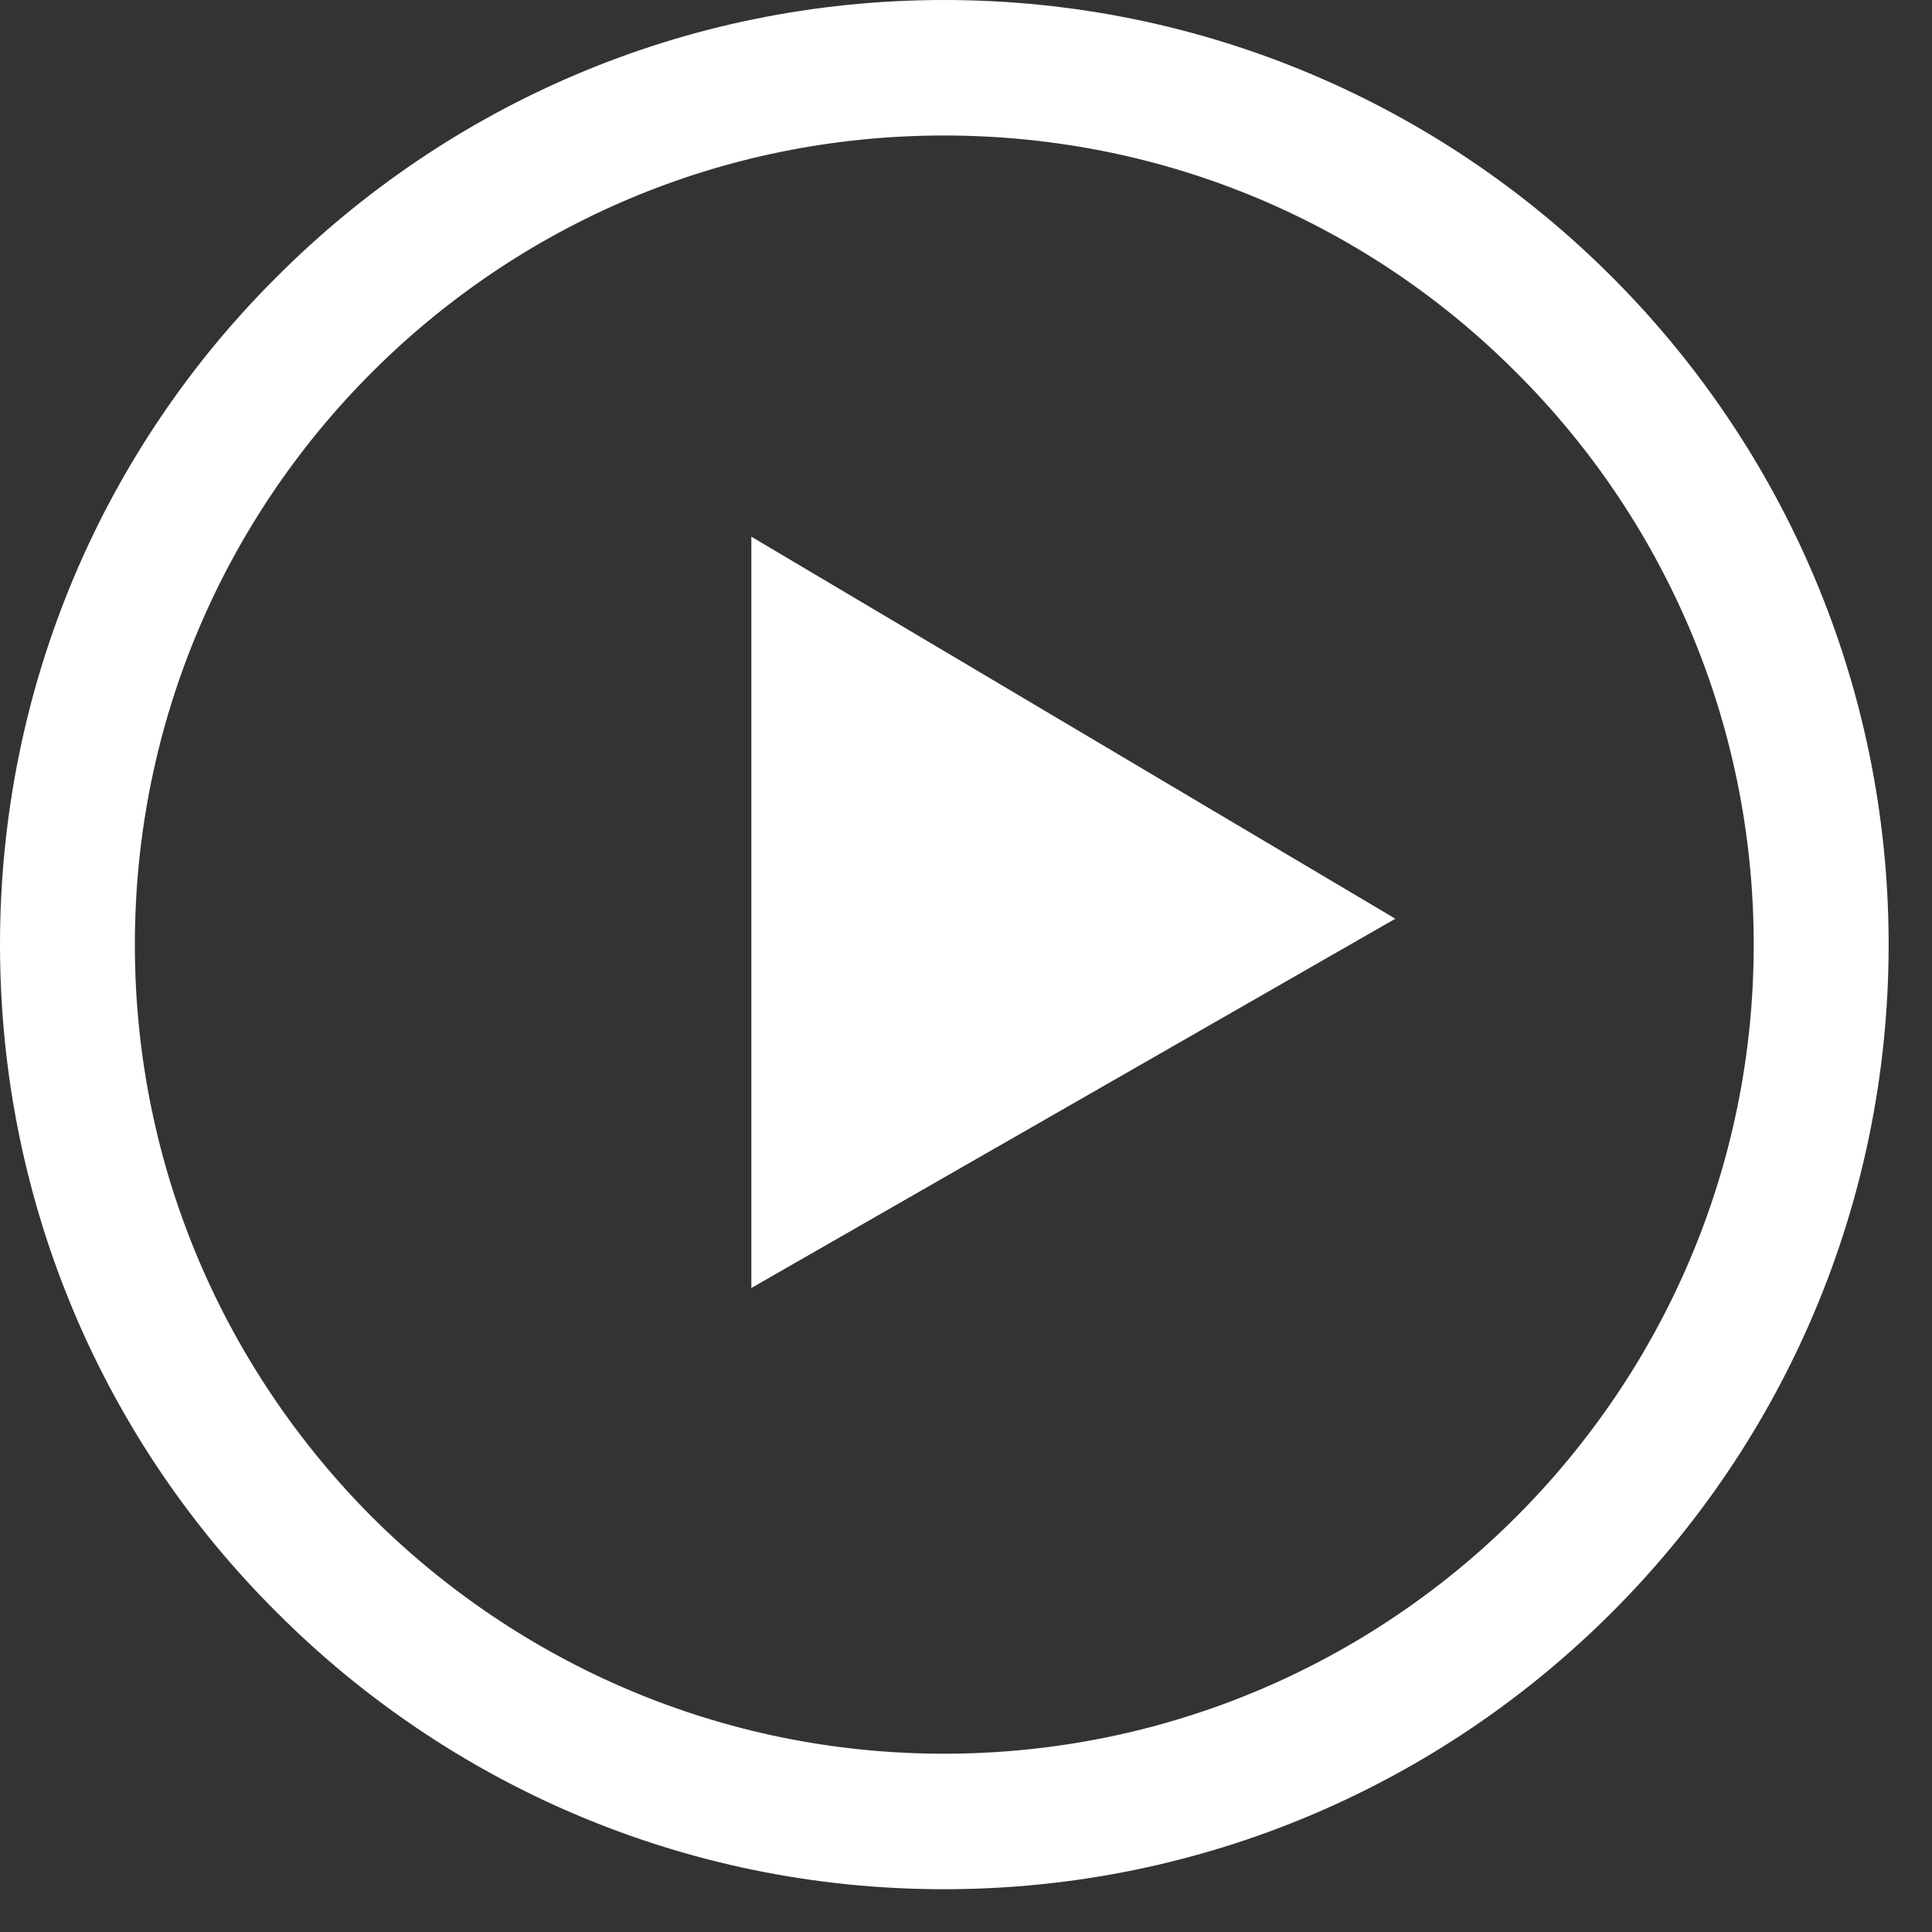 <svg width="36" height="36" viewBox="0 0 36 36" fill="none" xmlns="http://www.w3.org/2000/svg">
<rect x="0" y="0" width="36" height="36" fill="#333333" stroke="none"/>
<path d="M17.59 1C22.175 1 26.328 2.861 29.327 5.865C32.331 8.869 34.192 13.023 34.192 17.602C34.192 22.181 32.331 26.34 29.327 29.338C26.323 32.343 22.169 34.203 17.59 34.203C13.011 34.203 8.863 32.343 5.865 29.338C2.849 26.34 1 22.187 1 17.602C1 13.017 2.849 8.863 5.865 5.865C8.863 2.861 13.005 1 17.59 1ZM28.959 6.232C26.054 3.316 22.035 1.525 17.59 1.525C13.145 1.525 9.137 3.316 6.221 6.232C3.316 9.137 1.513 13.157 1.513 17.602C1.513 22.047 3.316 26.054 6.221 28.971C9.137 31.876 13.157 33.678 17.59 33.678C22.023 33.678 26.054 31.876 28.959 28.971C31.876 26.054 33.678 22.035 33.678 17.602C33.678 13.168 31.876 9.137 28.959 6.232Z" stroke="white" stroke-width="2" stroke-miterlimit="10"/>
<path d="M14 10V24L26 17.119L14 10Z" fill="white"/>
</svg>
